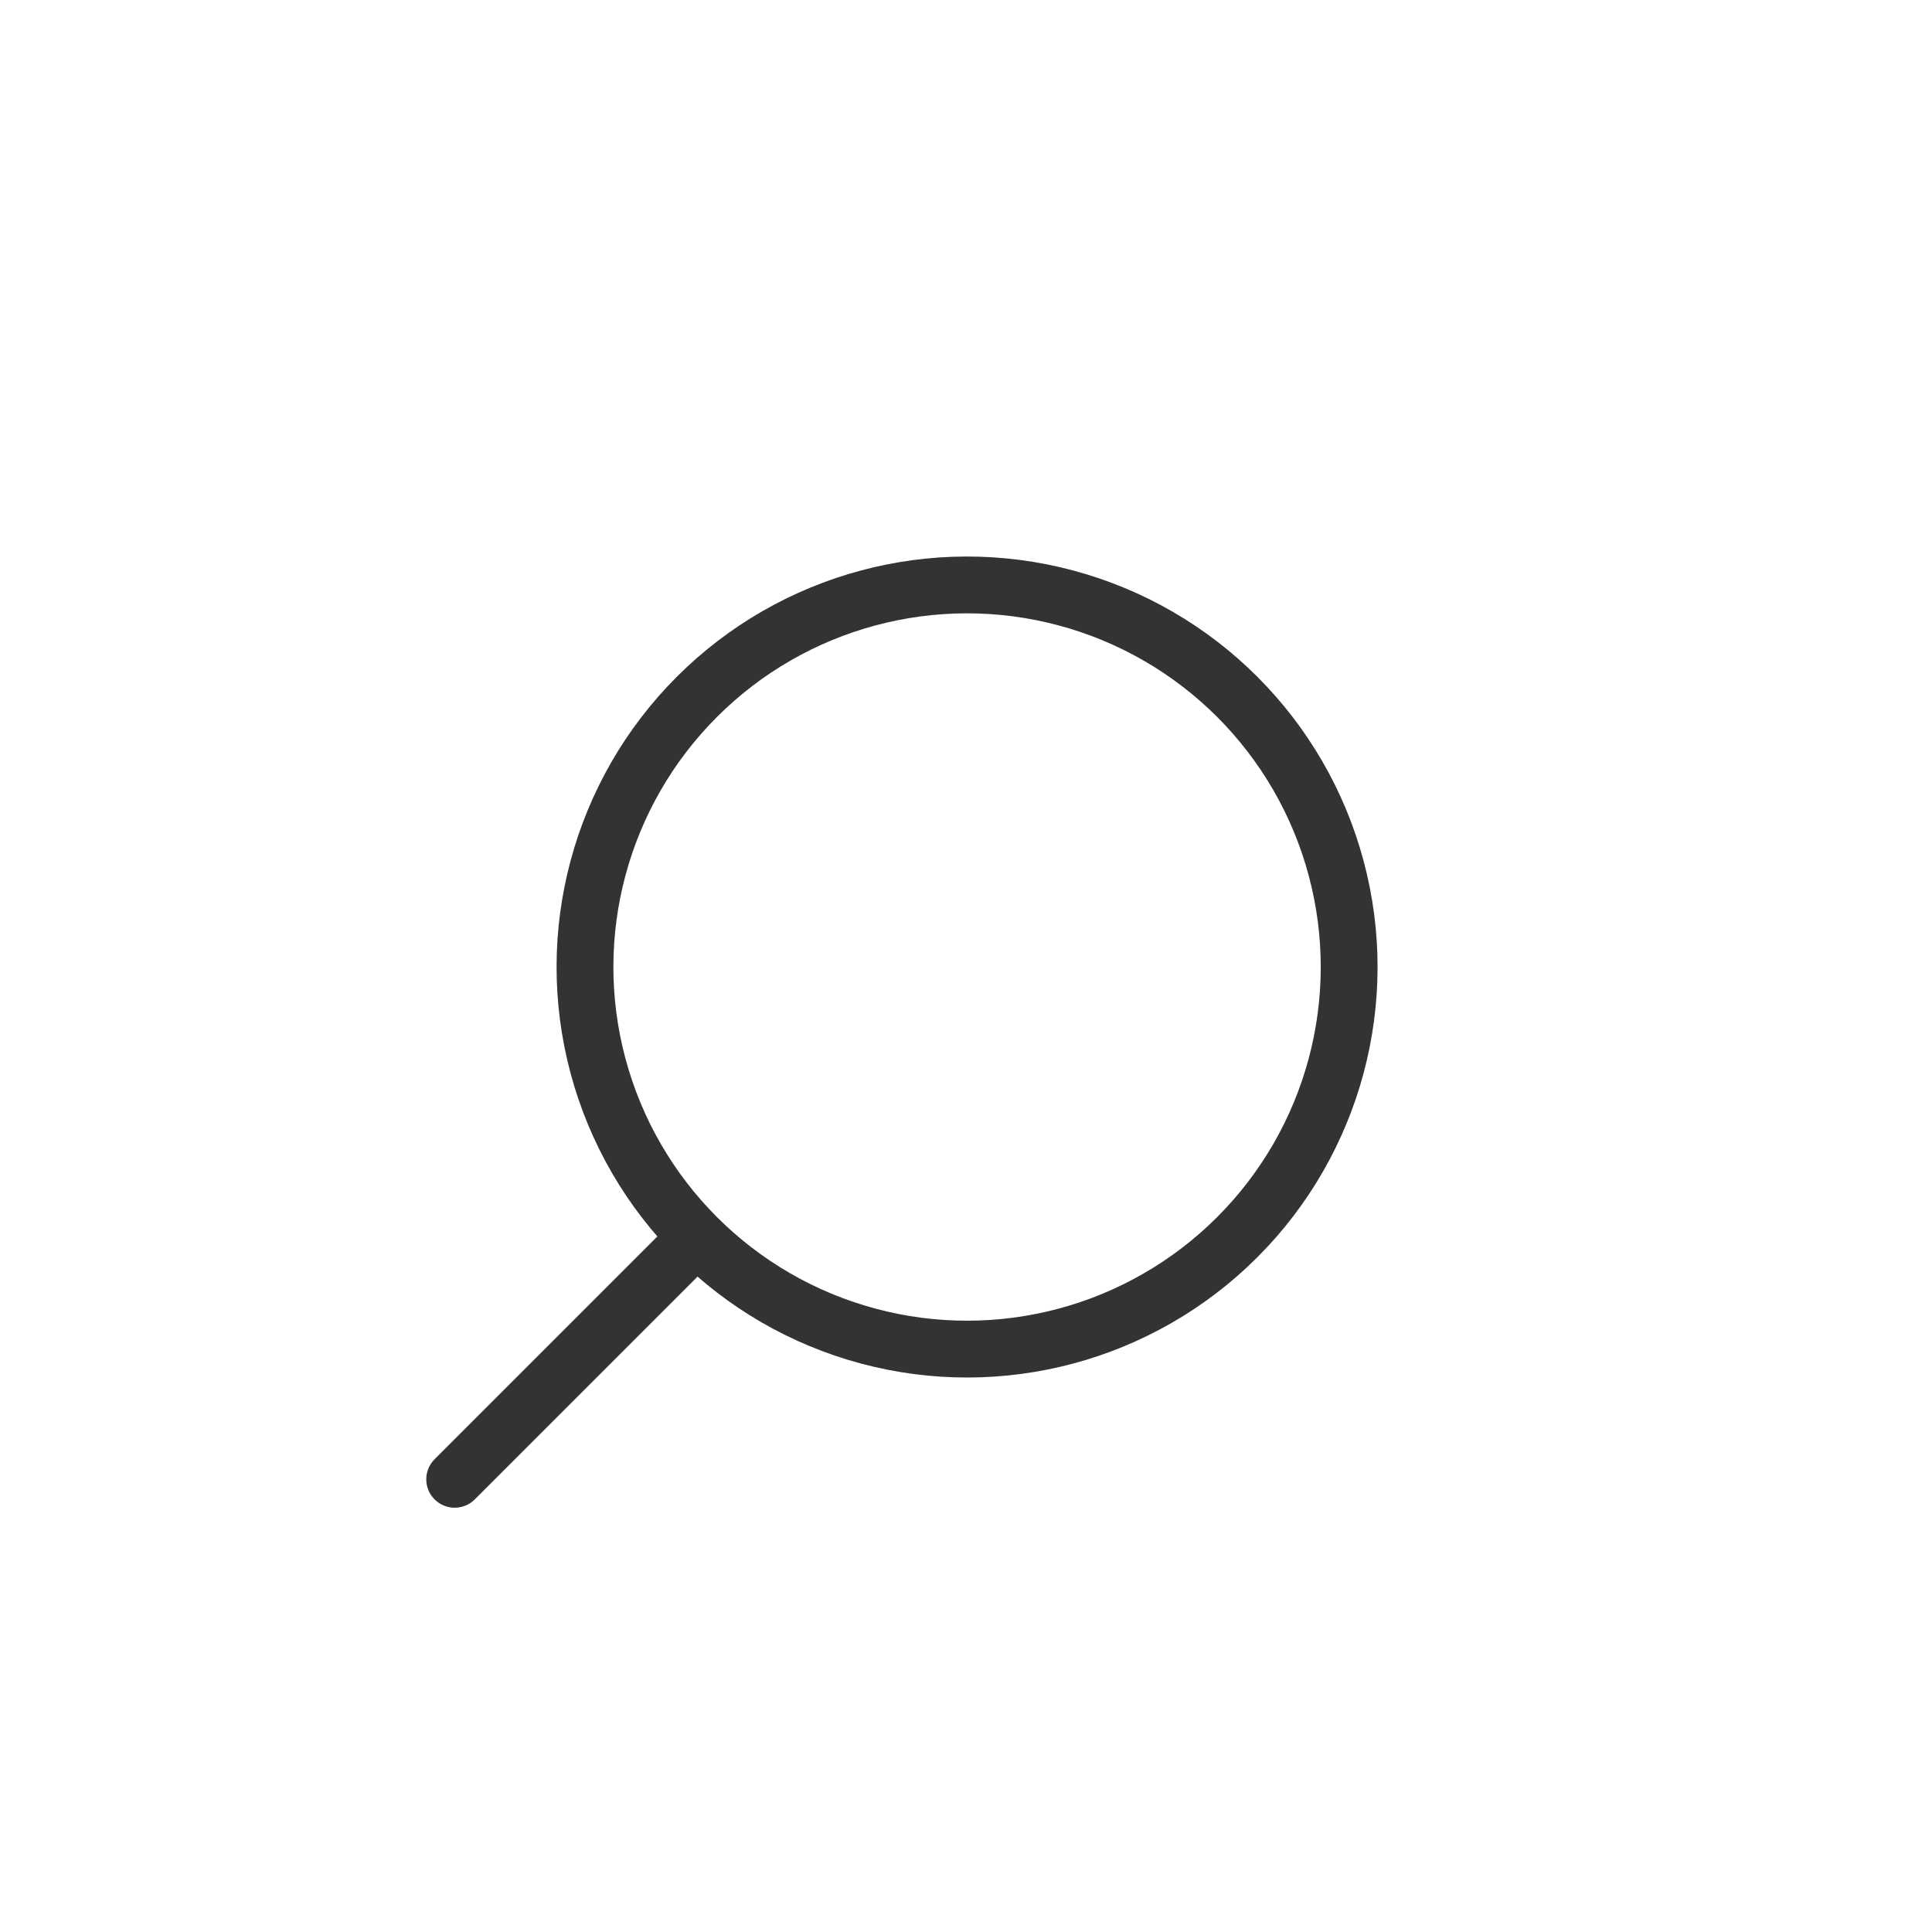 <?xml version="1.0" encoding="UTF-8"?> <svg xmlns="http://www.w3.org/2000/svg" width="34" height="34" viewBox="0 0 34 34" fill="none"> <path fill-rule="evenodd" clip-rule="evenodd" d="M12.262 21.773C12.066 21.578 11.75 21.578 11.555 21.773L7.648 25.68C7.453 25.875 7.453 26.192 7.648 26.387C7.843 26.582 8.16 26.582 8.355 26.387L12.262 22.48C12.457 22.285 12.457 21.968 12.262 21.773Z" fill="#333333"></path> <circle cx="7.225" cy="7.225" r="6.725" transform="matrix(-0.707 -0.707 -0.707 0.707 27.235 17.018)" stroke="#333333"></circle> </svg> 